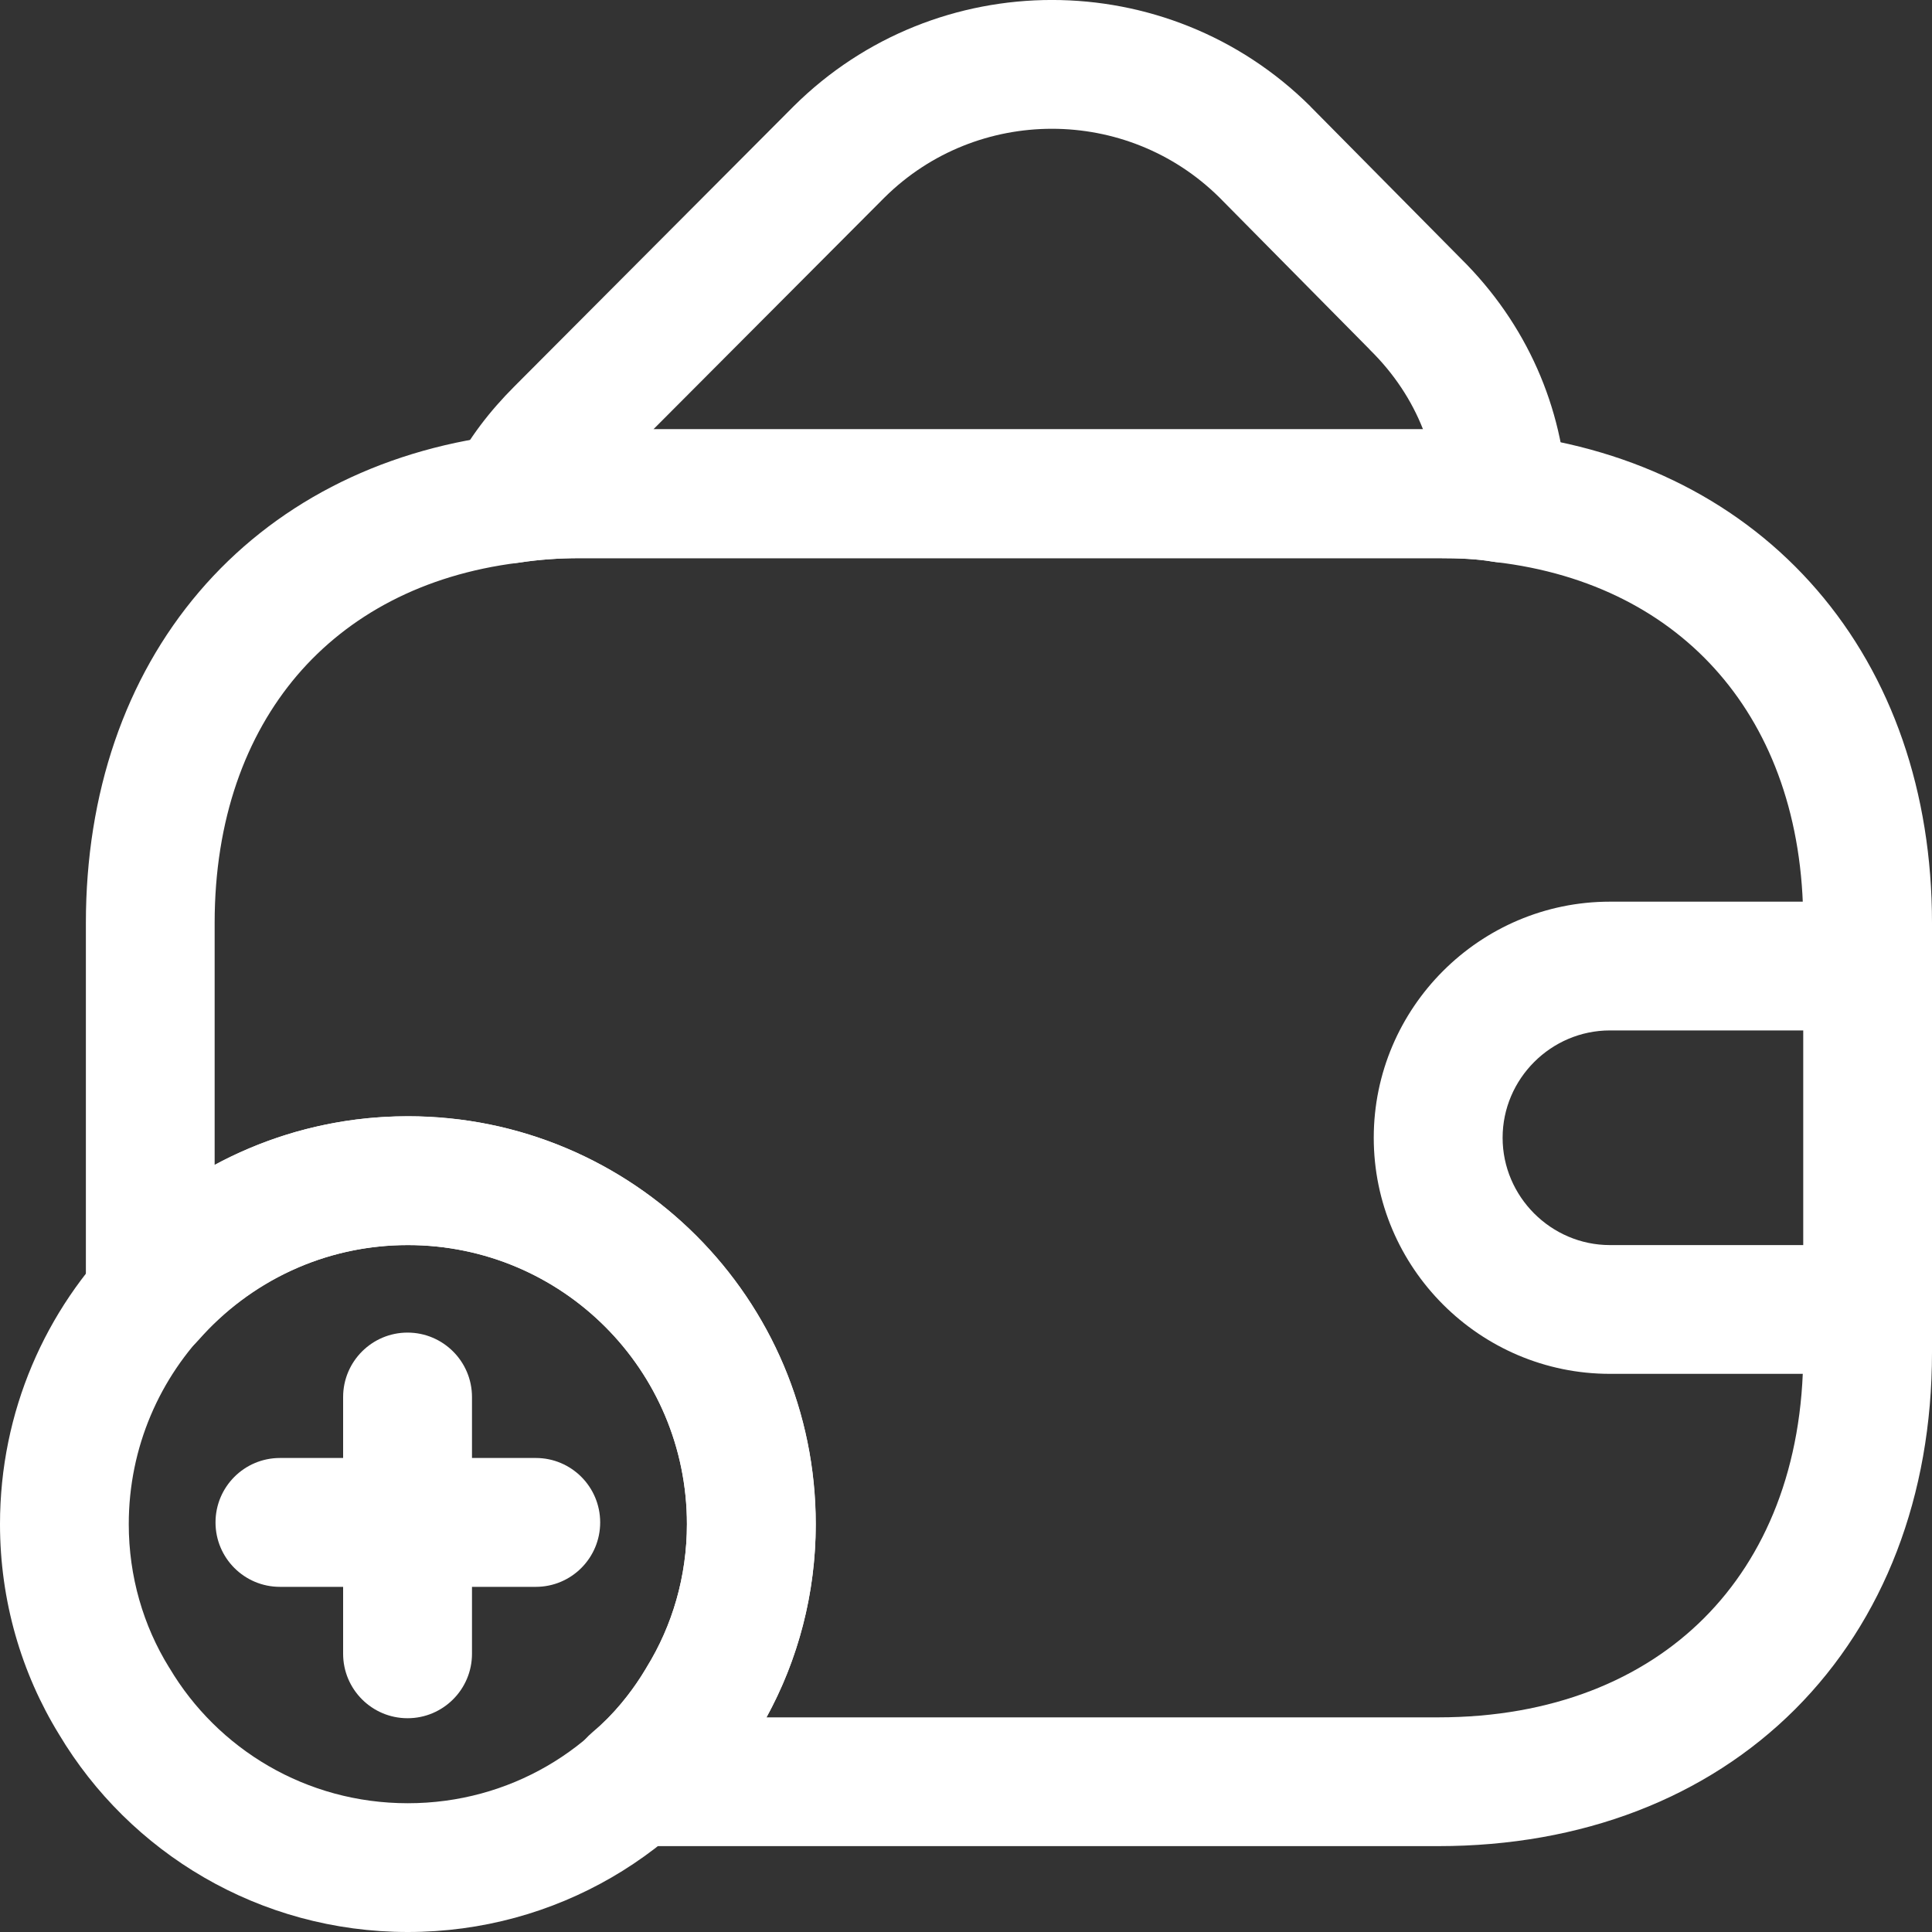 <svg width="20" height="20" viewBox="0 0 20 20" fill="none" xmlns="http://www.w3.org/2000/svg"><rect x="0" y="0" width="20" height="20" fill="#333333" stroke="none"/><path fill-rule="evenodd" clip-rule="evenodd" d="M9.156 2.045L6.764 4.444H14.731C14.614 4.146 14.431 3.867 14.182 3.622L14.176 3.615L12.623 2.044C11.665 1.096 10.113 1.096 9.156 2.045ZM5.325 4L8.216 1.1C9.693 -0.367 12.086 -0.367 13.564 1.1L13.568 1.105L15.121 2.675C15.809 3.354 16.179 4.222 16.222 5.123C16.232 5.325 16.15 5.52 15.999 5.654C15.849 5.788 15.646 5.846 15.447 5.813C15.287 5.786 15.107 5.778 14.89 5.778H6.001C5.784 5.778 5.578 5.793 5.382 5.823C5.136 5.861 4.889 5.759 4.742 5.557C4.595 5.356 4.573 5.089 4.685 4.866C4.848 4.539 5.074 4.251 5.325 4C5.325 4 5.325 4 5.325 4Z" fill="white"></path><path fill-rule="evenodd" clip-rule="evenodd" d="M4.222 12.889C2.625 12.889 1.333 14.182 1.333 15.778C1.333 16.32 1.484 16.83 1.749 17.259L1.755 17.268L1.755 17.268C2.252 18.105 3.168 18.667 4.222 18.667C5.276 18.667 6.191 18.105 6.689 17.268L6.694 17.259L6.694 17.259C6.959 16.83 7.111 16.32 7.111 15.778C7.111 14.182 5.818 12.889 4.222 12.889ZM-0 15.778C-0 13.445 1.889 11.556 4.222 11.556C6.554 11.556 8.444 13.445 8.444 15.778C8.444 16.568 8.223 17.318 7.832 17.954C7.102 19.177 5.761 20 4.222 20C2.682 20 1.341 19.177 0.611 17.954C0.22 17.318 -0 16.568 -0 15.778Z" fill="white"></path><path fill-rule="evenodd" clip-rule="evenodd" d="M2.231 15.76C2.231 15.392 2.529 15.093 2.898 15.093H5.547C5.915 15.093 6.213 15.392 6.213 15.76C6.213 16.128 5.915 16.427 5.547 16.427H2.898C2.529 16.427 2.231 16.128 2.231 15.76Z" fill="white"></path><path fill-rule="evenodd" clip-rule="evenodd" d="M4.219 13.795C4.587 13.795 4.886 14.094 4.886 14.462V17.12C4.886 17.488 4.587 17.787 4.219 17.787C3.851 17.787 3.552 17.488 3.552 17.12V14.462C3.552 14.094 3.851 13.795 4.219 13.795Z" fill="white"></path><path fill-rule="evenodd" clip-rule="evenodd" d="M6 5.778C5.783 5.778 5.577 5.793 5.382 5.823L5.363 5.826C4.379 5.949 3.605 6.371 3.075 6.992C2.544 7.616 2.222 8.482 2.222 9.555V12.06C2.816 11.739 3.497 11.555 4.222 11.555C6.555 11.555 8.445 13.445 8.445 15.778C8.445 16.496 8.262 17.181 7.935 17.778H14.889C16.071 17.778 17.004 17.387 17.64 16.751C18.276 16.115 18.667 15.182 18.667 14V9.555C18.667 8.475 18.34 7.603 17.8 6.978C17.262 6.354 16.476 5.934 15.479 5.818C15.468 5.816 15.457 5.815 15.446 5.813C15.286 5.786 15.107 5.778 14.889 5.778H6ZM5.188 4.504C5.452 4.464 5.723 4.444 6 4.444H14.889C15.129 4.444 15.388 4.453 15.649 4.495C16.938 4.649 18.035 5.21 18.809 6.107C19.585 7.006 20 8.2 20 9.555V14C20 15.485 19.502 16.774 18.583 17.694C17.663 18.613 16.374 19.111 14.889 19.111H6.56C6.28 19.111 6.03 18.936 5.934 18.672C5.838 18.409 5.917 18.114 6.132 17.933C6.348 17.752 6.538 17.527 6.687 17.273L6.695 17.259C6.96 16.829 7.111 16.319 7.111 15.778C7.111 14.181 5.819 12.889 4.222 12.889C3.357 12.889 2.585 13.27 2.056 13.871C1.873 14.08 1.58 14.153 1.321 14.055C1.061 13.957 0.889 13.708 0.889 13.431V9.555C0.889 8.211 1.296 7.024 2.061 6.127C2.825 5.231 3.91 4.666 5.188 4.504Z" fill="white"></path><path fill-rule="evenodd" clip-rule="evenodd" d="M14.221 11.778C14.221 10.432 15.32 9.334 16.666 9.334H19.332C19.701 9.334 19.999 9.632 19.999 10C19.999 10.368 19.701 10.667 19.332 10.667H16.666C16.056 10.667 15.555 11.168 15.555 11.778C15.555 12.387 16.056 12.889 16.666 12.889H19.332C19.701 12.889 19.999 13.188 19.999 13.556C19.999 13.924 19.701 14.222 19.332 14.222H16.666C15.32 14.222 14.221 13.124 14.221 11.778Z" fill="white"></path></svg>